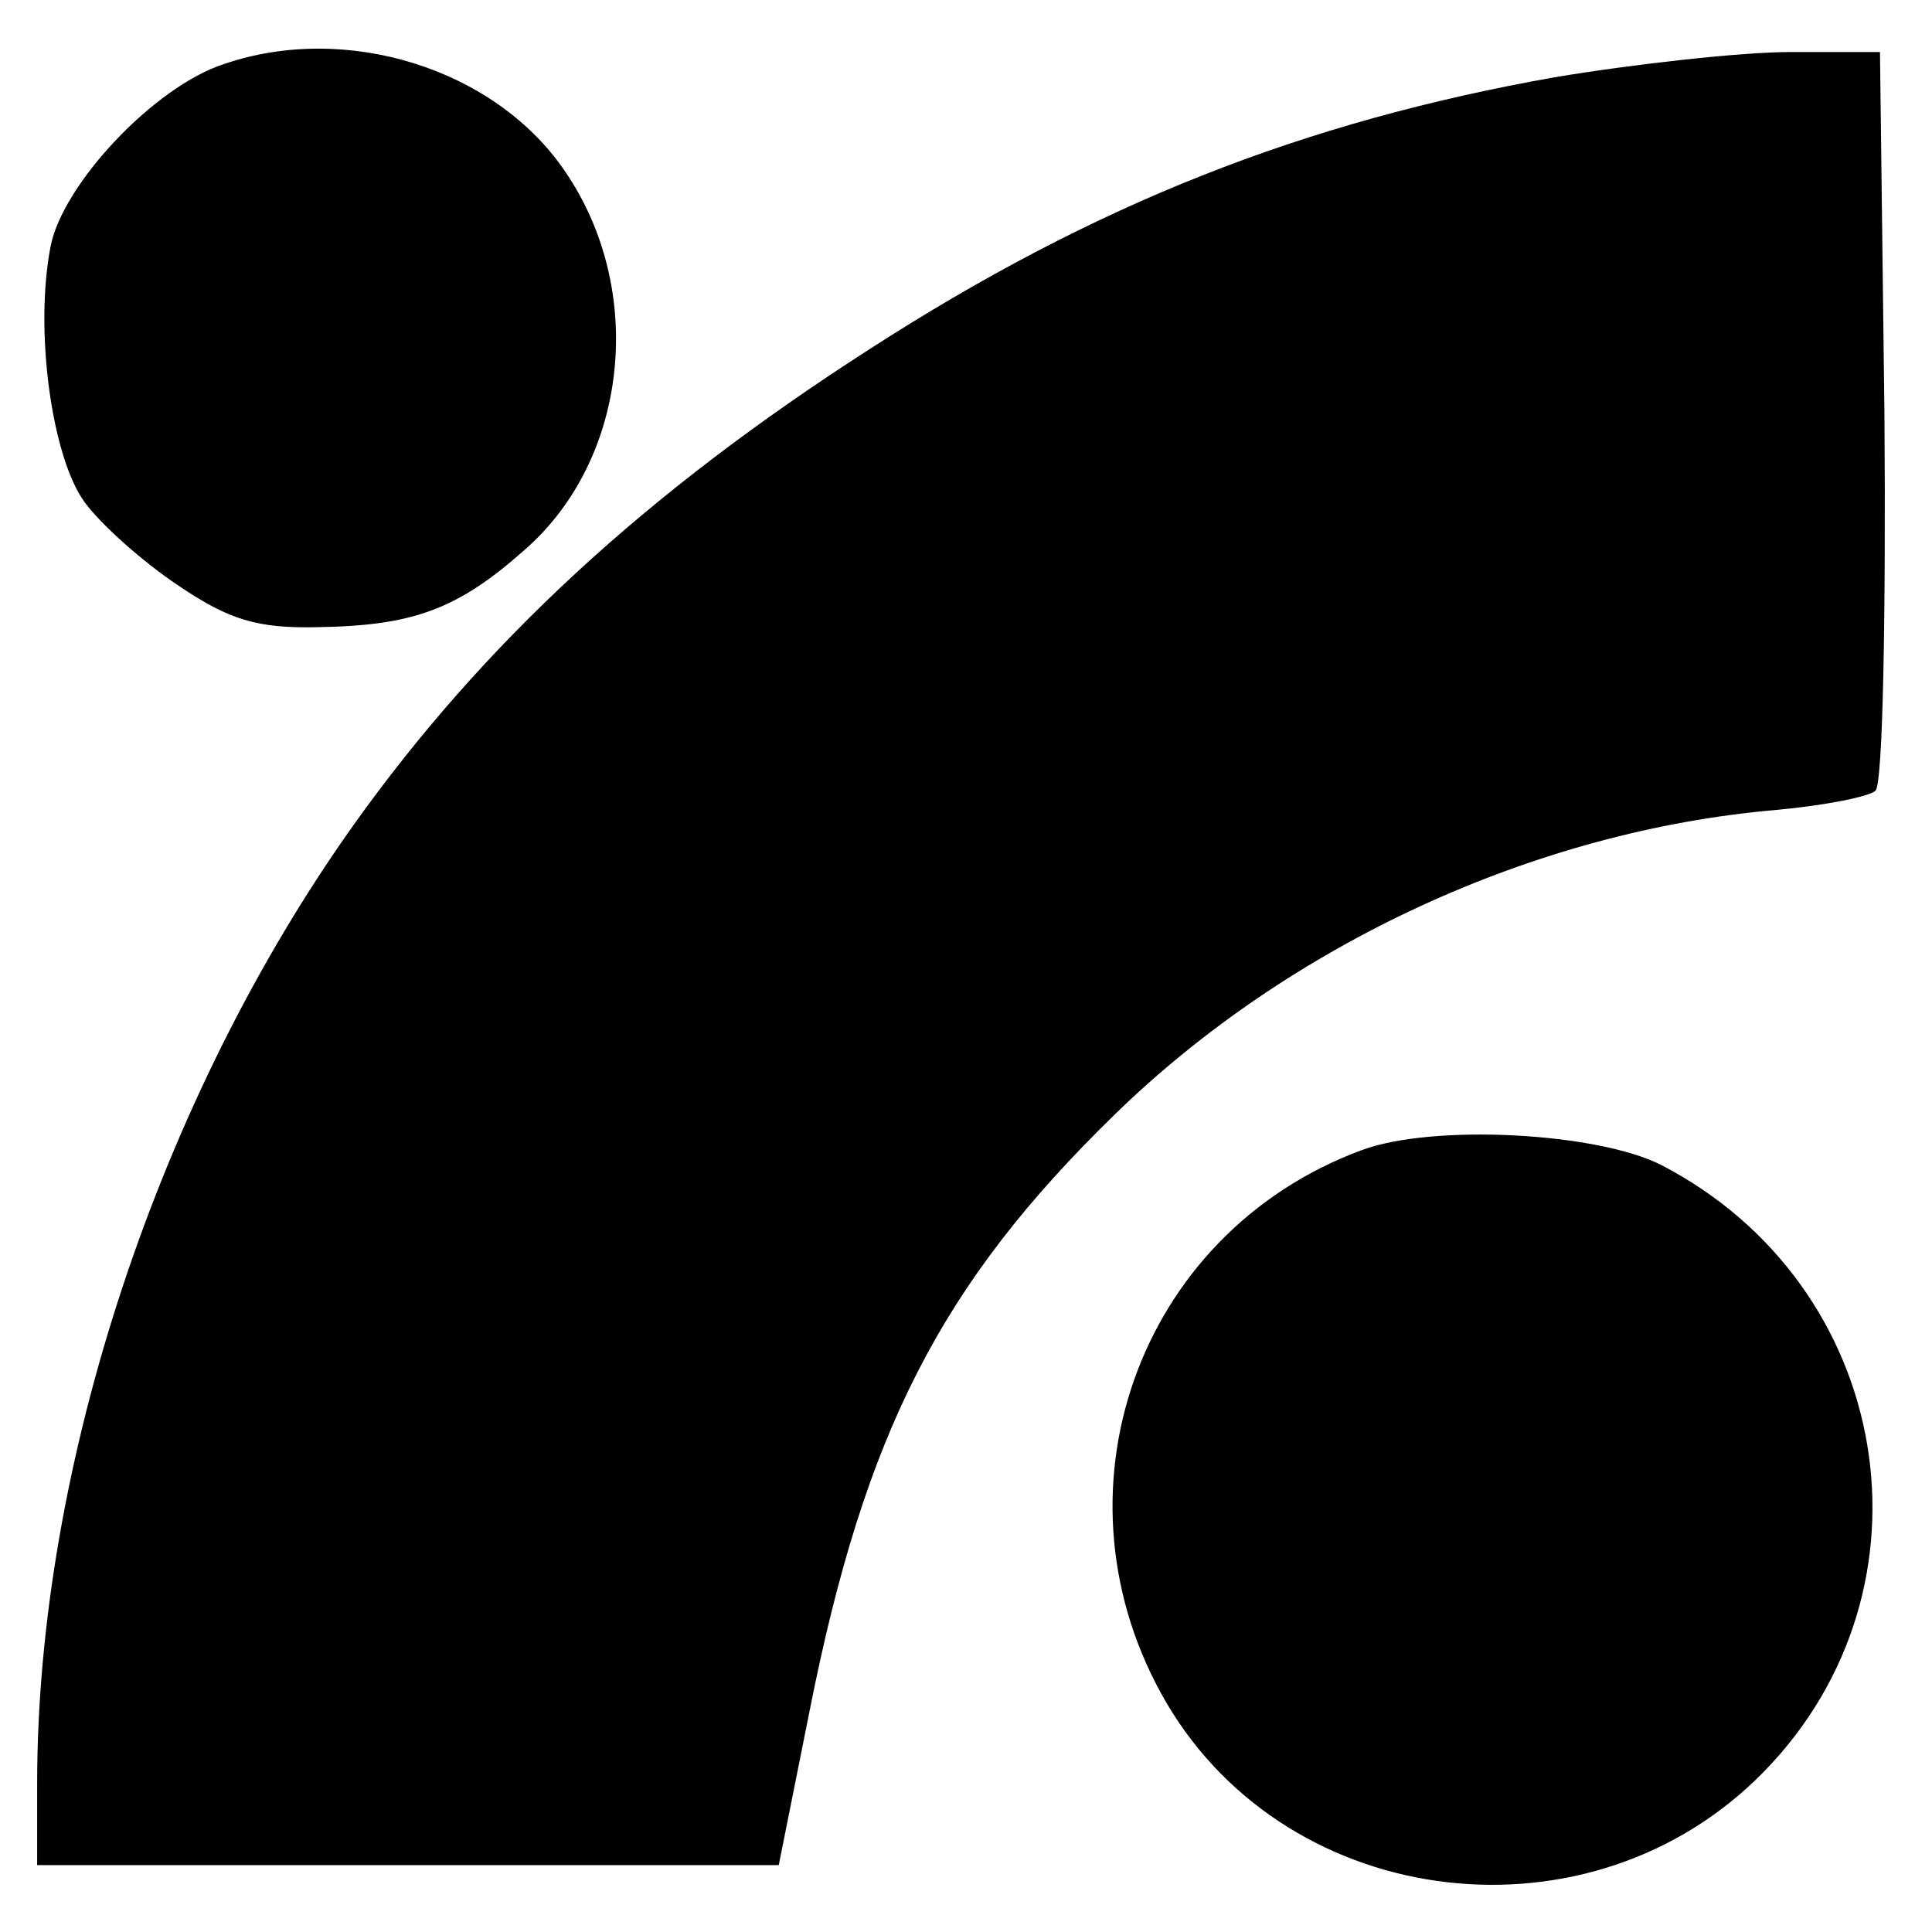<?xml version="1.0" standalone="no"?>
<!DOCTYPE svg PUBLIC "-//W3C//DTD SVG 20010904//EN"
 "http://www.w3.org/TR/2001/REC-SVG-20010904/DTD/svg10.dtd">
<svg version="1.0" xmlns="http://www.w3.org/2000/svg"
 width="130pt" height="130pt" viewBox="0 0 130 130"
 preserveAspectRatio="xMidYMid meet">
<g transform="translate(0,130) scale(0.1,-0.1)"
fill="#000000" stroke="none">
<path d="M151 1257 c-47 -15 -109 -81 -117 -123 -11 -57 1 -142 23 -172 11
-15 39 -40 63 -56 34 -23 53 -29 94 -28 64 1 94 12 139 52 70 61 82 175 27
255 -47 69 -147 100 -229 72z"/>
<path d="M1046 1248 c-169 -30 -309 -85 -461 -183 -151 -97 -260 -198 -347
-320 -131 -184 -213 -431 -213 -645 l0 -55 250 0 249 0 21 105 c37 186 88 286
205 400 118 115 283 191 445 205 33 3 63 9 67 13 5 5 7 118 6 253 l-3 244 -60
0 c-33 0 -105 -8 -159 -17z"/>
<path d="M916 526 c-151 -56 -213 -232 -131 -372 83 -141 286 -165 402 -46
121 124 87 327 -69 408 -43 22 -154 28 -202 10z"/>
</g>
</svg>
